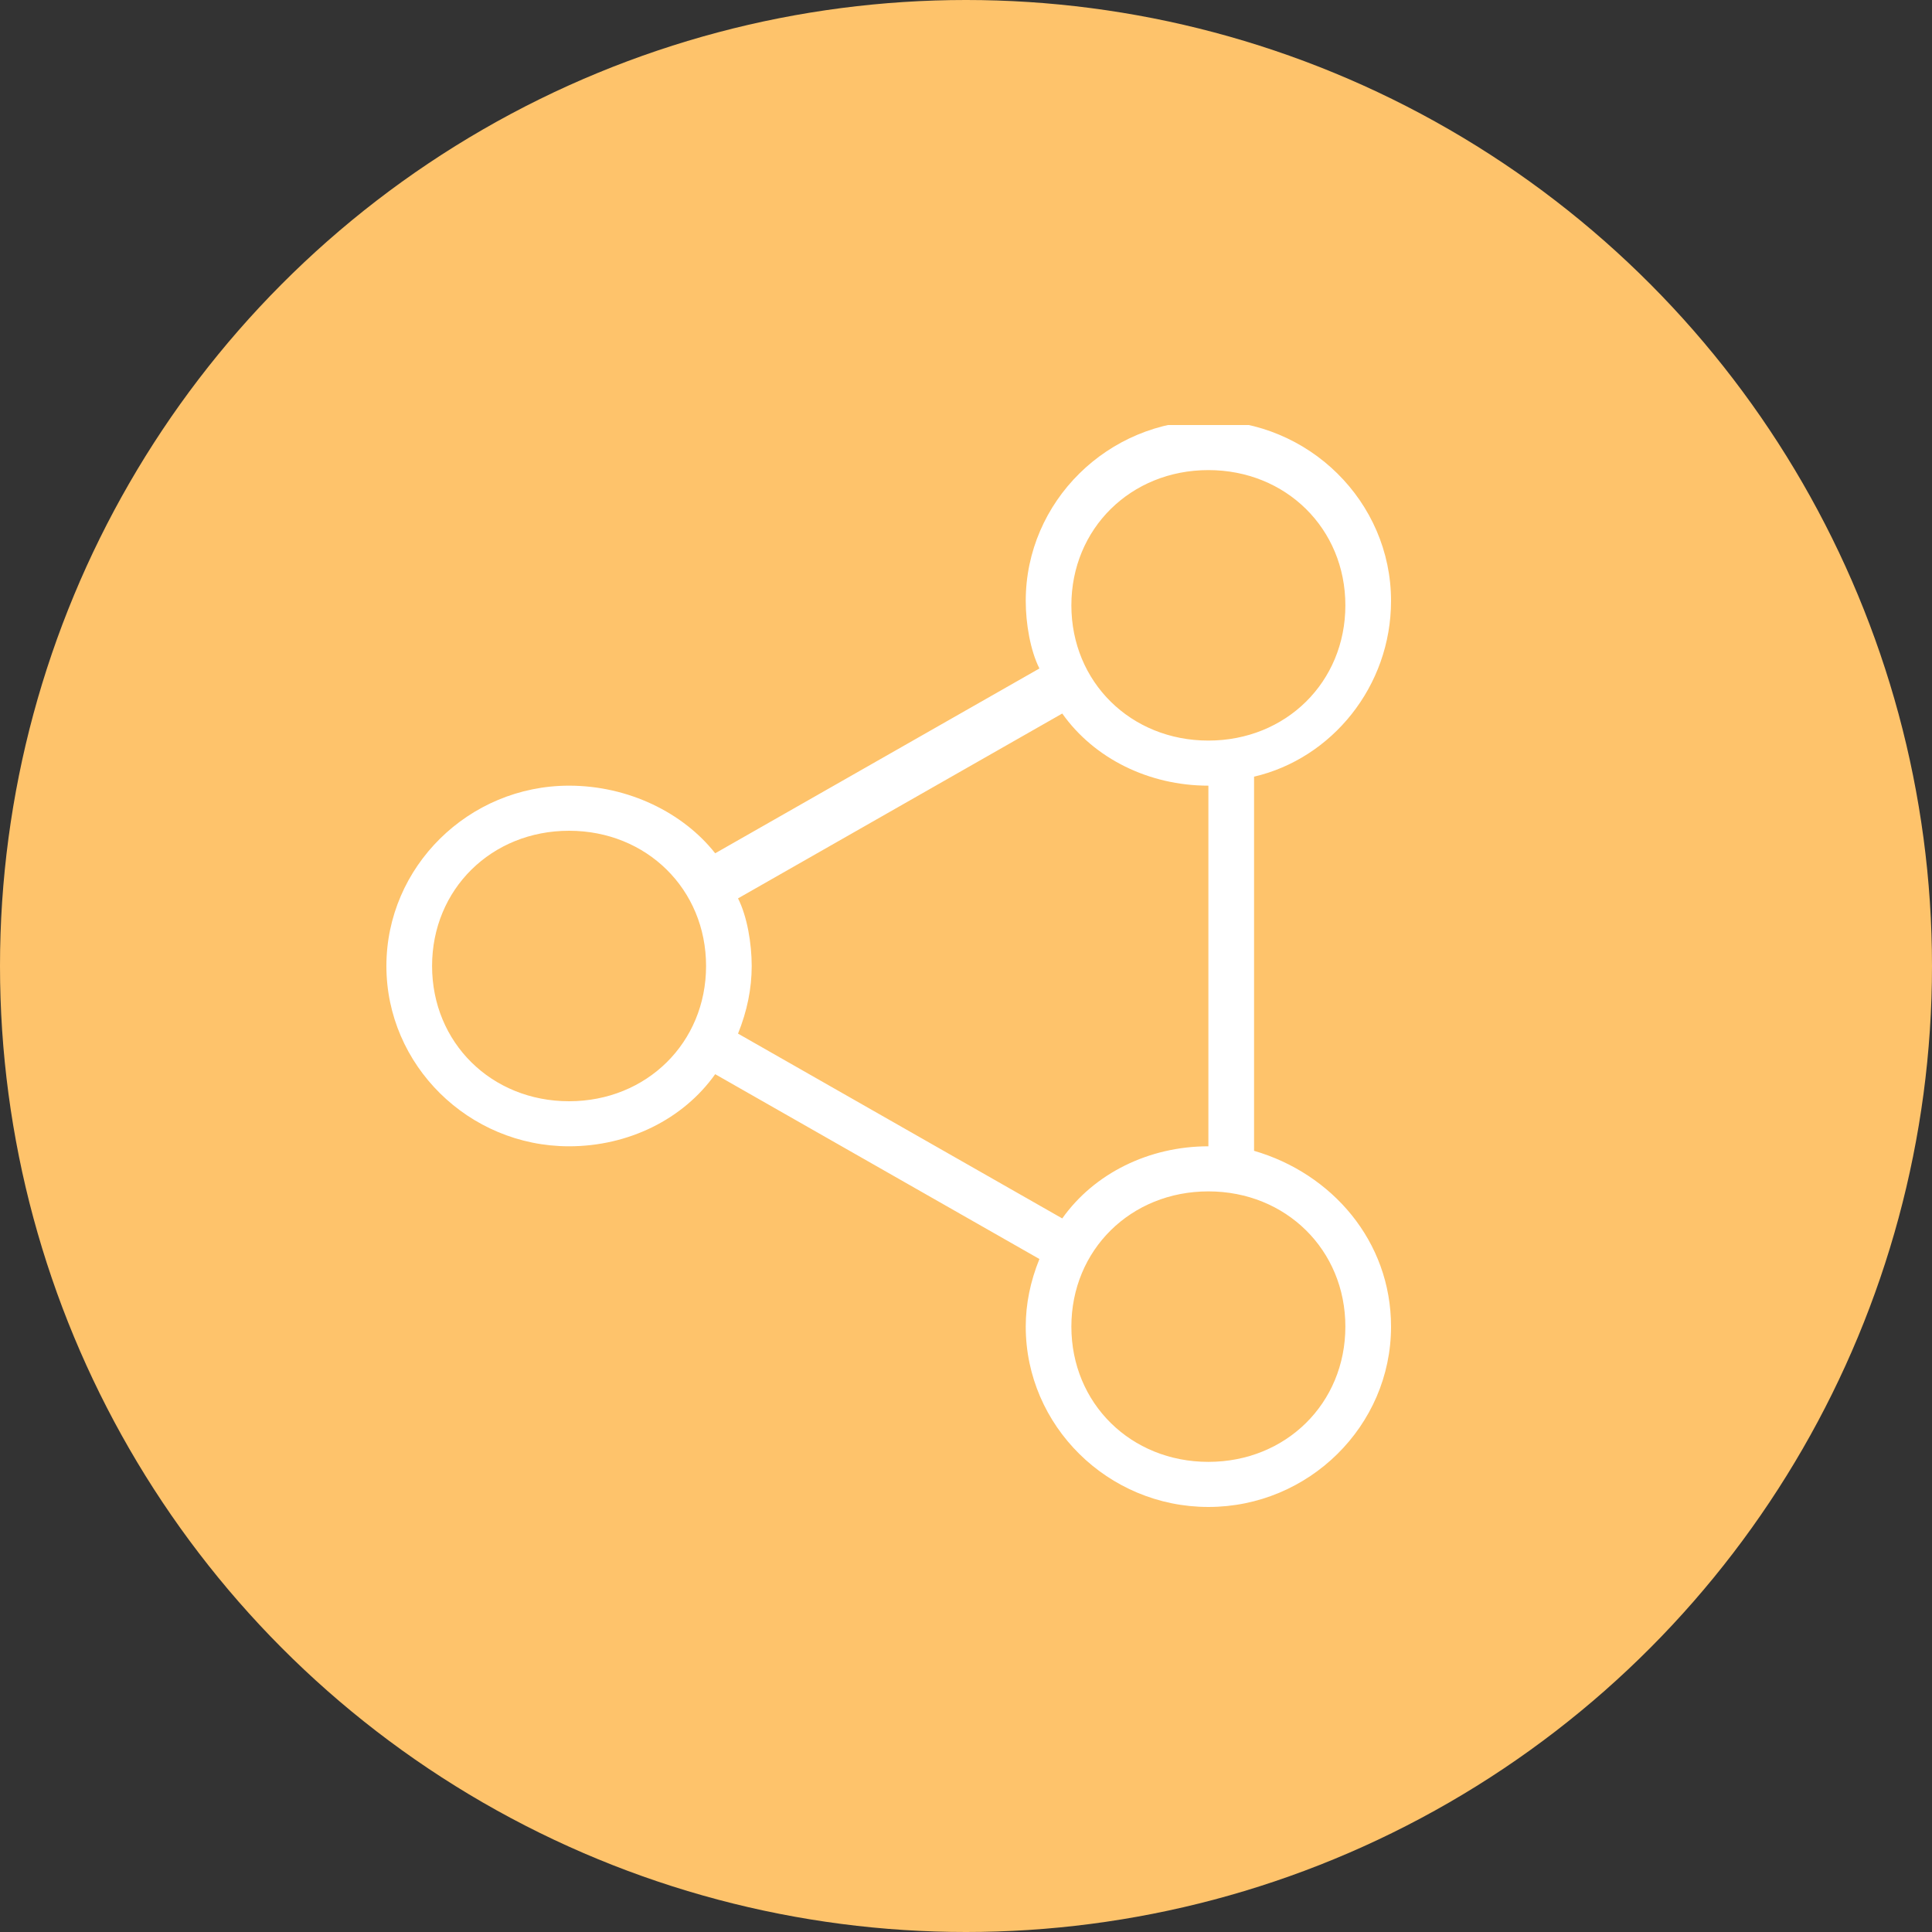 <?xml version="1.0" encoding="UTF-8"?> <svg xmlns="http://www.w3.org/2000/svg" width="50" height="50" viewBox="0 0 50 50" fill="none"><rect x="0" y="0" width="50" height="50" fill="#333333" stroke="none"/><circle cx="25" cy="25" r="25" fill="#FEC36B"></circle><g clip-path="url(#clip0)"><path d="M14.727 20.333C12.127 20.333 10 22.433 10 25C10 27.566 12.127 29.666 14.727 29.666C16.264 29.666 17.682 28.966 18.509 27.8L26.9 32.583C26.664 33.166 26.546 33.75 26.546 34.333C26.546 36.9 28.673 39 31.273 39C33.873 39 36 36.9 36 34.333C36 32.116 34.464 30.366 32.455 29.783V20.1C34.464 19.633 36 17.766 36 15.55C36 12.983 33.873 10.883 31.273 10.883C28.673 10.883 26.546 12.983 26.546 15.55C26.546 16.133 26.664 16.833 26.9 17.3L18.509 22.083C17.682 21.033 16.264 20.333 14.727 20.333ZM14.727 28.5C12.718 28.5 11.182 26.983 11.182 25C11.182 23.016 12.718 21.5 14.727 21.5C16.736 21.5 18.273 23.016 18.273 25C18.273 26.983 16.736 28.5 14.727 28.5ZM34.818 34.333C34.818 36.316 33.282 37.833 31.273 37.833C29.264 37.833 27.727 36.316 27.727 34.333C27.727 32.35 29.264 30.833 31.273 30.833C33.282 30.833 34.818 32.35 34.818 34.333ZM31.273 12.166C33.282 12.166 34.818 13.683 34.818 15.666C34.818 17.65 33.282 19.166 31.273 19.166C29.264 19.166 27.727 17.65 27.727 15.666C27.727 13.683 29.264 12.166 31.273 12.166ZM19.1 23.25L27.491 18.466C28.318 19.633 29.736 20.333 31.273 20.333V29.666C29.736 29.666 28.318 30.366 27.491 31.533L19.1 26.75C19.336 26.166 19.454 25.583 19.454 25C19.454 24.416 19.336 23.716 19.1 23.25Z" fill="white"></path></g><defs><clipPath id="clip0"><rect width="26" height="28" fill="white" transform="translate(10 11)"></rect></clipPath></defs></svg> 